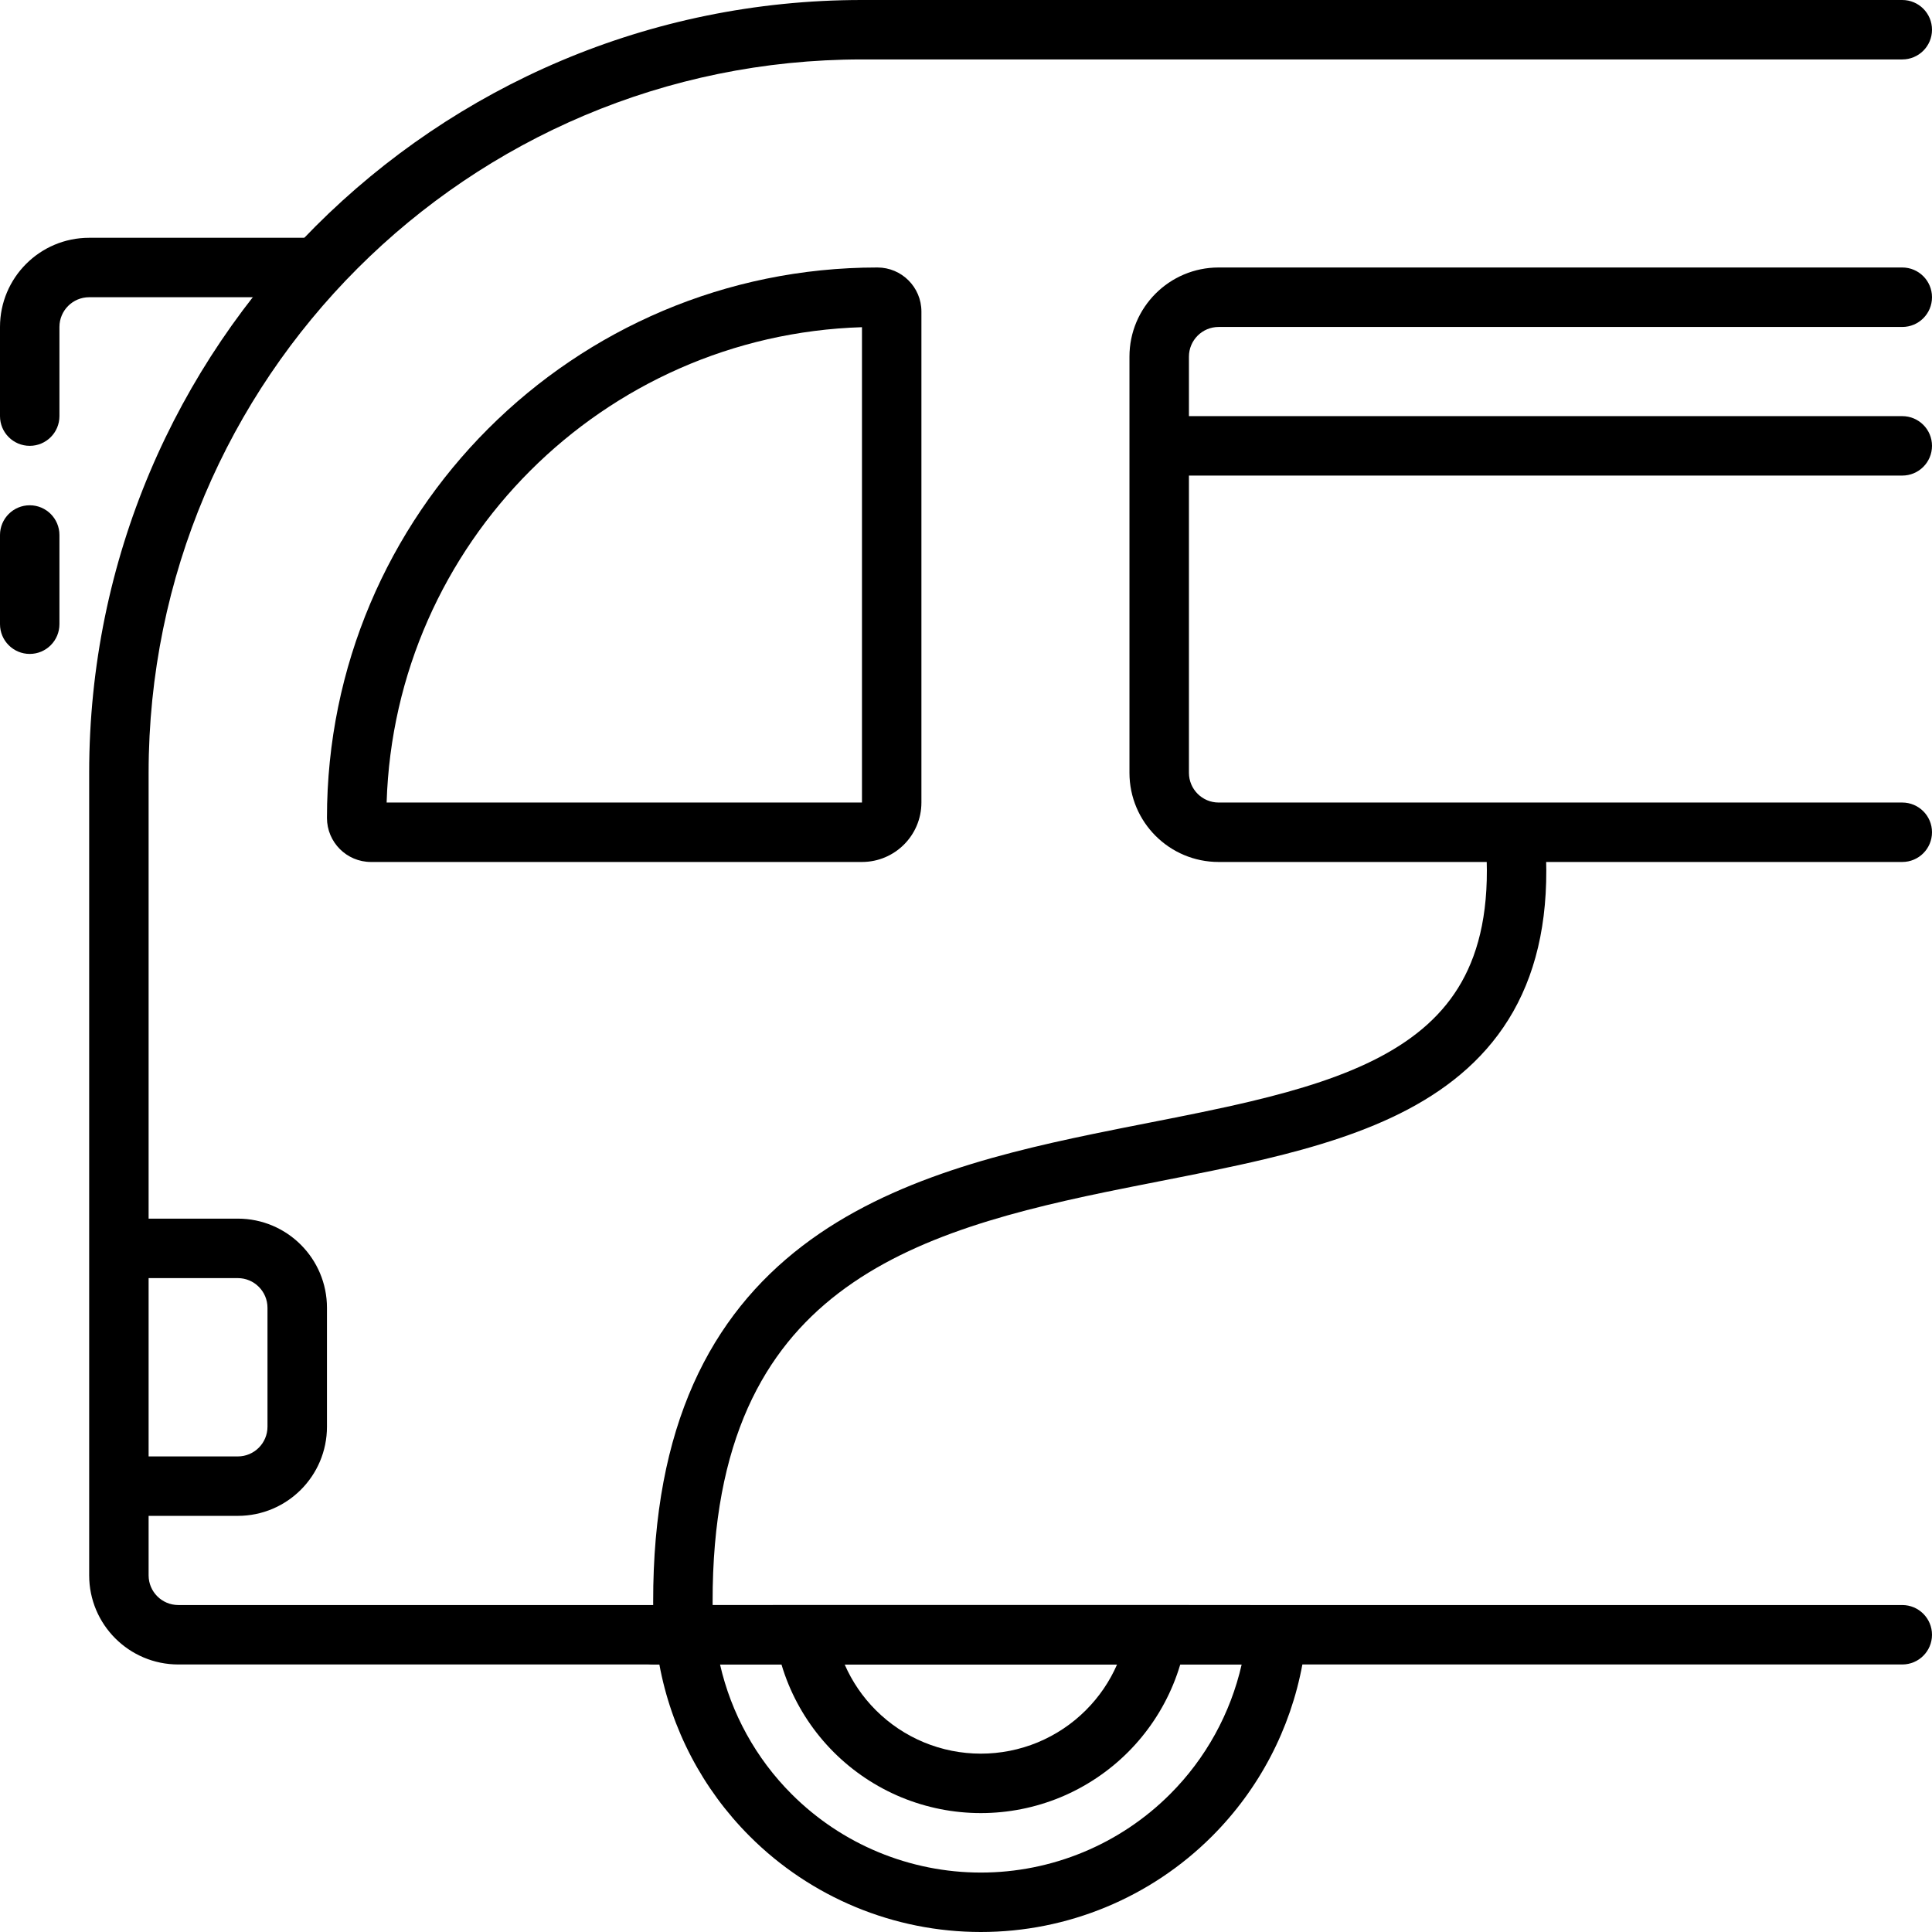 <?xml version="1.0" encoding="UTF-8"?> <svg xmlns="http://www.w3.org/2000/svg" viewBox="0 0 51.00 51.00" data-guides="{&quot;vertical&quot;:[],&quot;horizontal&quot;:[]}"><path fill="#000000" stroke="none" fill-opacity="1" stroke-width="1" stroke-opacity="1" alignment-baseline="baseline" baseline-shift="baseline" clip-rule="evenodd" fill-rule="evenodd" id="tSvg95543a8d10" title="Path 4" d="M2.354 20.4C2.354 9.133 11.487 0 22.754 0C31.908 0 41.062 0 50.215 0C50.649 0 51 0.351 51 0.785C51 1.218 50.649 1.569 50.215 1.569C41.062 1.569 31.908 1.569 22.754 1.569C12.354 1.569 3.923 10 3.923 20.4C3.923 27.462 3.923 34.523 3.923 41.585C3.923 42.018 4.274 42.369 4.708 42.369C9.154 42.369 13.6 42.369 18.046 42.369C18.48 42.369 18.831 42.721 18.831 43.154C18.831 43.587 18.48 43.938 18.046 43.938C13.6 43.938 9.154 43.938 4.708 43.938C3.408 43.938 2.354 42.885 2.354 41.585C2.354 34.523 2.354 27.462 2.354 20.4Z"></path><path fill="#000000" stroke="none" fill-opacity="1" stroke-width="1" stroke-opacity="1" alignment-baseline="baseline" baseline-shift="baseline" clip-rule="evenodd" fill-rule="evenodd" id="tSvg10590ff07b5" title="Path 5" d="M0 8.631C0 7.331 1.054 6.277 2.354 6.277C4.446 6.277 6.538 6.277 8.631 6.277C8.631 6.8 8.631 7.323 8.631 7.846C6.538 7.846 4.446 7.846 2.354 7.846C1.921 7.846 1.569 8.197 1.569 8.631C1.569 9.415 1.569 10.2 1.569 10.985C1.569 11.418 1.218 11.769 0.785 11.769C0.351 11.769 0 11.418 0 10.985C0 10.2 0 9.415 0 8.631ZM0.785 13.338C1.218 13.338 1.569 13.69 1.569 14.123C1.569 14.908 1.569 15.692 1.569 16.477C1.569 16.91 1.218 17.262 0.785 17.262C0.351 17.262 0 16.91 0 16.477C0 15.692 0 14.908 0 14.123C0 13.69 0.351 13.338 0.785 13.338Z"></path><path fill="#000000" stroke="none" fill-opacity="1" stroke-width="1" stroke-opacity="1" alignment-baseline="baseline" baseline-shift="baseline" clip-rule="evenodd" fill-rule="evenodd" id="tSvg1194aaabf92" title="Path 6" d="M22.754 8.637C15.919 8.848 10.417 14.35 10.206 21.185C14.389 21.185 18.571 21.185 22.754 21.185C22.754 17.002 22.754 12.82 22.754 8.637ZM23.161 7.061C15.136 7.061 8.631 13.567 8.631 21.591C8.631 22.233 9.151 22.754 9.793 22.754C14.113 22.754 18.434 22.754 22.754 22.754C23.62 22.754 24.323 22.051 24.323 21.185C24.323 16.864 24.323 12.544 24.323 8.224C24.323 7.582 23.803 7.061 23.161 7.061Z"></path><path fill="#000000" stroke="none" fill-opacity="1" stroke-width="1" stroke-opacity="1" alignment-baseline="baseline" baseline-shift="baseline" clip-rule="evenodd" fill-rule="evenodd" id="tSvgddbdabec71" title="Path 7" d="M29.815 9.415C29.815 8.115 30.869 7.061 32.169 7.061C38.185 7.061 44.2 7.061 50.215 7.061C50.649 7.061 51 7.413 51 7.846C51 8.28 50.649 8.631 50.215 8.631C44.2 8.631 38.185 8.631 32.169 8.631C31.736 8.631 31.385 8.982 31.385 9.415C31.385 13.077 31.385 16.738 31.385 20.4C31.385 20.833 31.736 21.185 32.169 21.185C38.185 21.185 44.2 21.185 50.215 21.185C50.649 21.185 51 21.536 51 21.969C51 22.403 50.649 22.754 50.215 22.754C44.2 22.754 38.185 22.754 32.169 22.754C30.869 22.754 29.815 21.7 29.815 20.4C29.815 16.738 29.815 13.077 29.815 9.415Z"></path><path fill="#000000" stroke="none" fill-opacity="1" stroke-width="1" stroke-opacity="1" alignment-baseline="baseline" baseline-shift="baseline" clip-rule="evenodd" fill-rule="evenodd" id="tSvg8e7fbb70ba" title="Path 8" d="M32.777 43.938C28.187 43.938 23.597 43.938 19.007 43.938C19.301 45.225 19.951 46.415 20.899 47.362C22.223 48.687 24.02 49.431 25.892 49.431C27.765 49.431 29.561 48.687 30.886 47.362C31.834 46.415 32.484 45.225 32.777 43.938ZM18.829 43.939C18.829 43.939 18.829 43.938 18.83 43.938ZM32.955 43.938C32.956 43.938 32.956 43.939 32.956 43.939ZM34.381 43.93C34.538 43.078 33.821 42.369 32.954 42.369C28.246 42.369 23.538 42.369 18.831 42.369C17.964 42.369 17.247 43.078 17.404 43.93C17.718 45.639 18.544 47.226 19.79 48.472C21.408 50.091 23.603 51 25.892 51C28.181 51 30.377 50.091 31.995 48.472C33.241 47.226 34.067 45.639 34.381 43.93Z"></path><path fill="#000000" stroke="none" fill-opacity="1" stroke-width="1" stroke-opacity="1" alignment-baseline="baseline" baseline-shift="baseline" clip-rule="evenodd" fill-rule="evenodd" id="tSvgc768797f79" title="Path 9" d="M6.277 33.739C5.231 33.739 4.185 33.739 3.139 33.739C3.139 33.215 3.139 32.692 3.139 32.169C4.185 32.169 5.231 32.169 6.277 32.169C7.577 32.169 8.631 33.223 8.631 34.523C8.631 35.569 8.631 36.615 8.631 37.661C8.631 38.962 7.577 40.015 6.277 40.015C5.231 40.015 4.185 40.015 3.139 40.015C3.139 39.492 3.139 38.969 3.139 38.446C4.185 38.446 5.231 38.446 6.277 38.446C6.71 38.446 7.061 38.095 7.061 37.661C7.061 36.615 7.061 35.569 7.061 34.523C7.061 34.09 6.71 33.739 6.277 33.739Z"></path><path fill="#000000" stroke="none" fill-opacity="1" stroke-width="1" stroke-opacity="1" alignment-baseline="baseline" baseline-shift="baseline" clip-rule="evenodd" fill-rule="evenodd" id="tSvg144b23e84e2" title="Path 10" d="M28.666 45.143C29.013 44.796 29.292 44.388 29.488 43.938C27.091 43.938 24.694 43.938 22.297 43.938C22.493 44.388 22.771 44.796 23.118 45.143C23.483 45.508 23.915 45.797 24.391 45.994C24.867 46.191 25.377 46.292 25.892 46.292C26.407 46.292 26.918 46.191 27.394 45.994C27.869 45.797 28.302 45.508 28.666 45.143ZM20.629 43.938C20.477 43.43 20.4 42.902 20.4 42.369C24.061 42.369 27.723 42.369 31.385 42.369C31.385 42.902 31.307 43.43 31.156 43.938C31.102 44.119 31.039 44.297 30.967 44.471C30.691 45.137 30.286 45.743 29.776 46.253C29.266 46.763 28.66 47.167 27.994 47.444C27.328 47.719 26.614 47.861 25.892 47.861C25.171 47.861 24.457 47.719 23.791 47.444C23.124 47.167 22.519 46.763 22.009 46.253C21.499 45.743 21.094 45.137 20.818 44.471C20.746 44.297 20.683 44.119 20.629 43.938Z"></path><path fill="#000000" stroke="none" fill-opacity="1" stroke-width="1" stroke-opacity="1" alignment-baseline="baseline" baseline-shift="baseline" clip-rule="evenodd" fill-rule="evenodd" id="tSvgf2a3faa223" title="Path 11" d="M50.215 12.554C43.677 12.554 37.139 12.554 30.6 12.554C30.6 12.031 30.6 11.508 30.6 10.985C37.139 10.985 43.677 10.985 50.215 10.985C50.649 10.985 51 11.336 51 11.769C51 12.203 50.649 12.554 50.215 12.554Z"></path><path fill="#000000" stroke="none" fill-opacity="1" stroke-width="1" stroke-opacity="1" alignment-baseline="baseline" baseline-shift="baseline" clip-rule="evenodd" fill-rule="evenodd" id="tSvg65cf188048" title="Path 12" d="M21.769 34.432C19.911 36.028 18.641 38.59 18.83 43.121C18.307 43.143 17.784 43.165 17.262 43.187C17.058 38.303 18.437 35.225 20.747 33.241C23 31.306 26.03 30.517 28.871 29.93C29.373 29.826 29.866 29.729 30.35 29.634C31.27 29.453 32.159 29.278 33.02 29.073C34.324 28.763 35.481 28.402 36.436 27.896C37.382 27.395 38.106 26.766 38.581 25.926C39.057 25.085 39.323 23.962 39.232 22.408C39.754 22.377 40.276 22.346 40.798 22.316C40.903 24.096 40.605 25.535 39.947 26.699C39.288 27.863 38.308 28.68 37.17 29.283C36.041 29.881 34.733 30.279 33.383 30.6C32.494 30.812 31.55 30.997 30.61 31.182C30.133 31.276 29.657 31.37 29.189 31.466C26.342 32.056 23.684 32.787 21.769 34.432Z"></path><path fill="#000000" stroke="none" fill-opacity="1" stroke-width="1" stroke-opacity="1" alignment-baseline="baseline" baseline-shift="baseline" clip-rule="evenodd" fill-rule="evenodd" id="tSvg92be621308" title="Path 13" d="M16.477 43.154C16.477 42.721 16.828 42.369 17.262 42.369C28.246 42.369 39.231 42.369 50.215 42.369C50.649 42.369 51 42.721 51 43.154C51 43.587 50.649 43.938 50.215 43.938C39.231 43.938 28.246 43.938 17.262 43.938C16.828 43.938 16.477 43.587 16.477 43.154Z"></path><defs></defs></svg> 